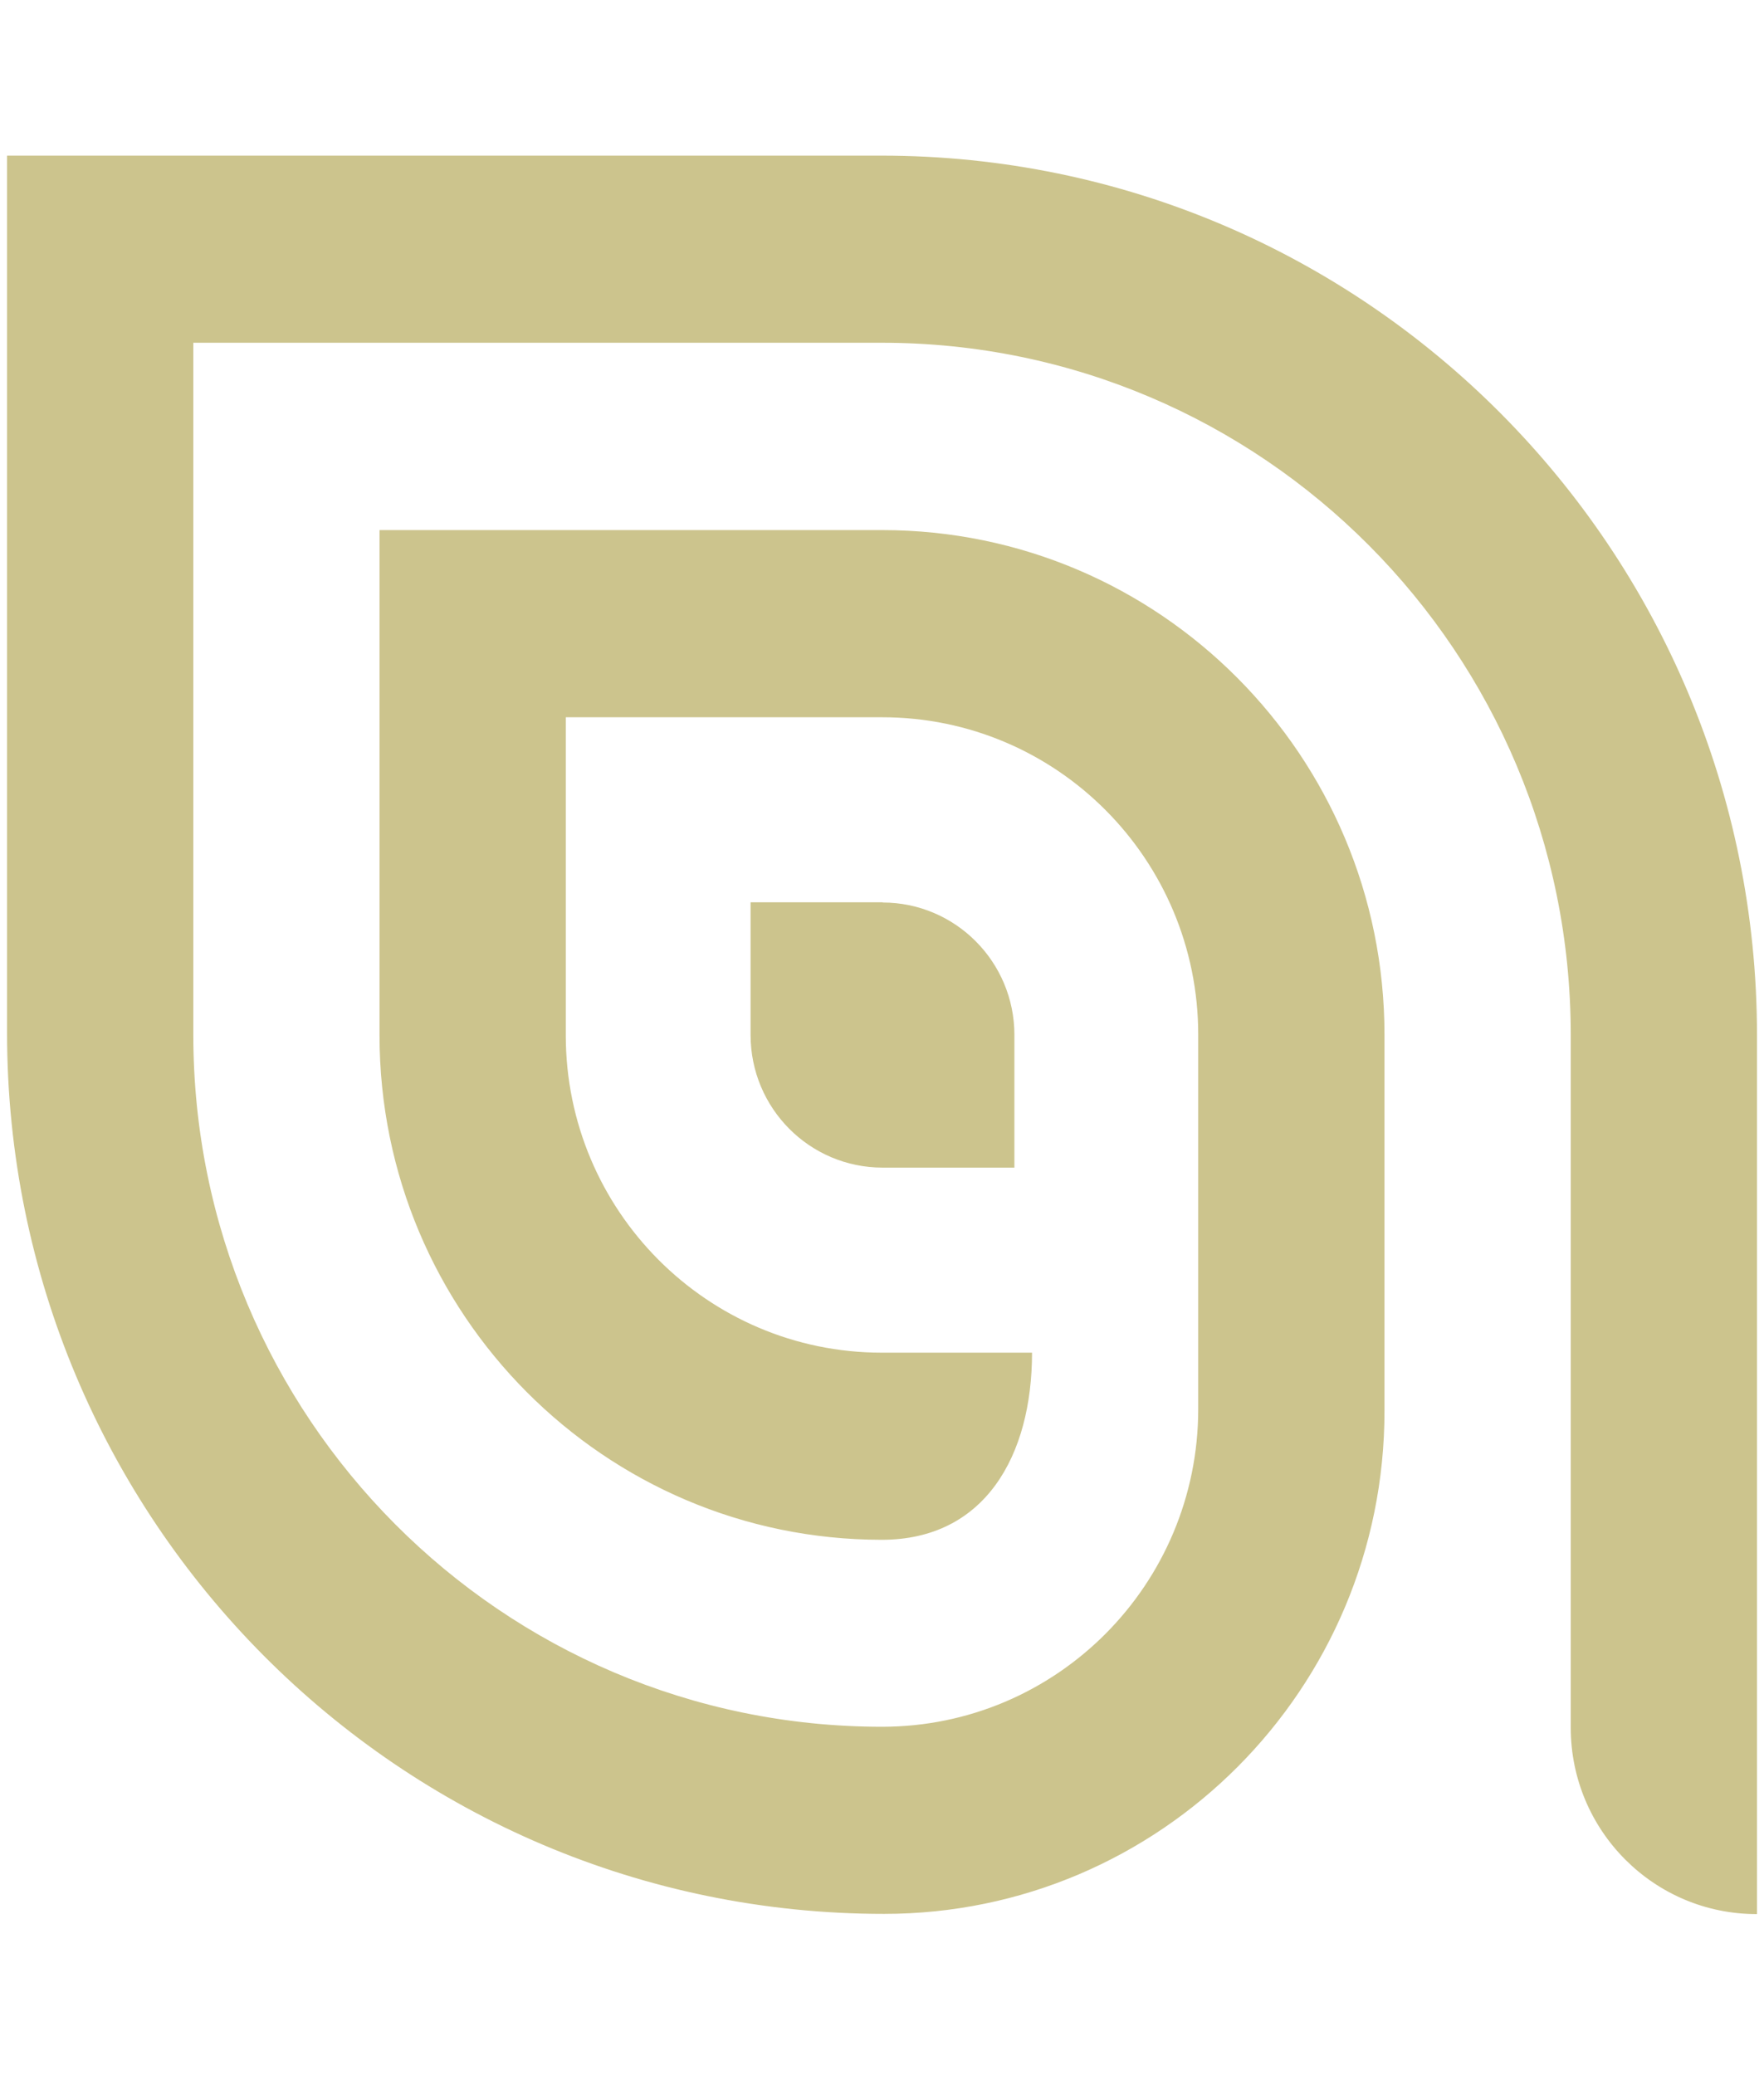 <?xml version="1.0" encoding="UTF-8"?> <svg xmlns="http://www.w3.org/2000/svg" width="34" height="40" viewBox="0 0 34 40" fill="none"><path d="M16.992 3H0.136V19.906C0.136 29.289 7.702 36.892 17.04 36.892C22.365 36.892 26.685 32.551 26.685 27.2V19.946C26.685 14.571 22.349 10.218 17.004 10.218H7.315V19.954C7.315 25.325 11.651 29.681 16.996 29.681C18.979 29.681 19.892 28.066 19.892 26.074H16.996C13.634 26.074 10.905 23.333 10.905 19.954V13.826H17.004C20.371 13.826 23.095 16.567 23.095 19.946V27.16C23.095 30.543 20.367 33.285 17 33.285C9.669 33.285 3.726 27.313 3.726 19.946V6.607H17C24.331 6.607 30.275 12.579 30.275 19.946V33.301C30.275 35.289 31.882 36.9 33.865 36.896V19.958C33.865 10.591 26.31 3 16.992 3Z" fill="#CCC48D"></path><path d="M17.012 17.393H14.467V19.95C14.467 21.361 15.604 22.507 17.012 22.507C17.032 22.507 17.047 22.507 17.067 22.507H19.552V19.95C19.552 18.539 18.412 17.397 17.012 17.397V17.393Z" fill="#CCC48D"></path></svg> 